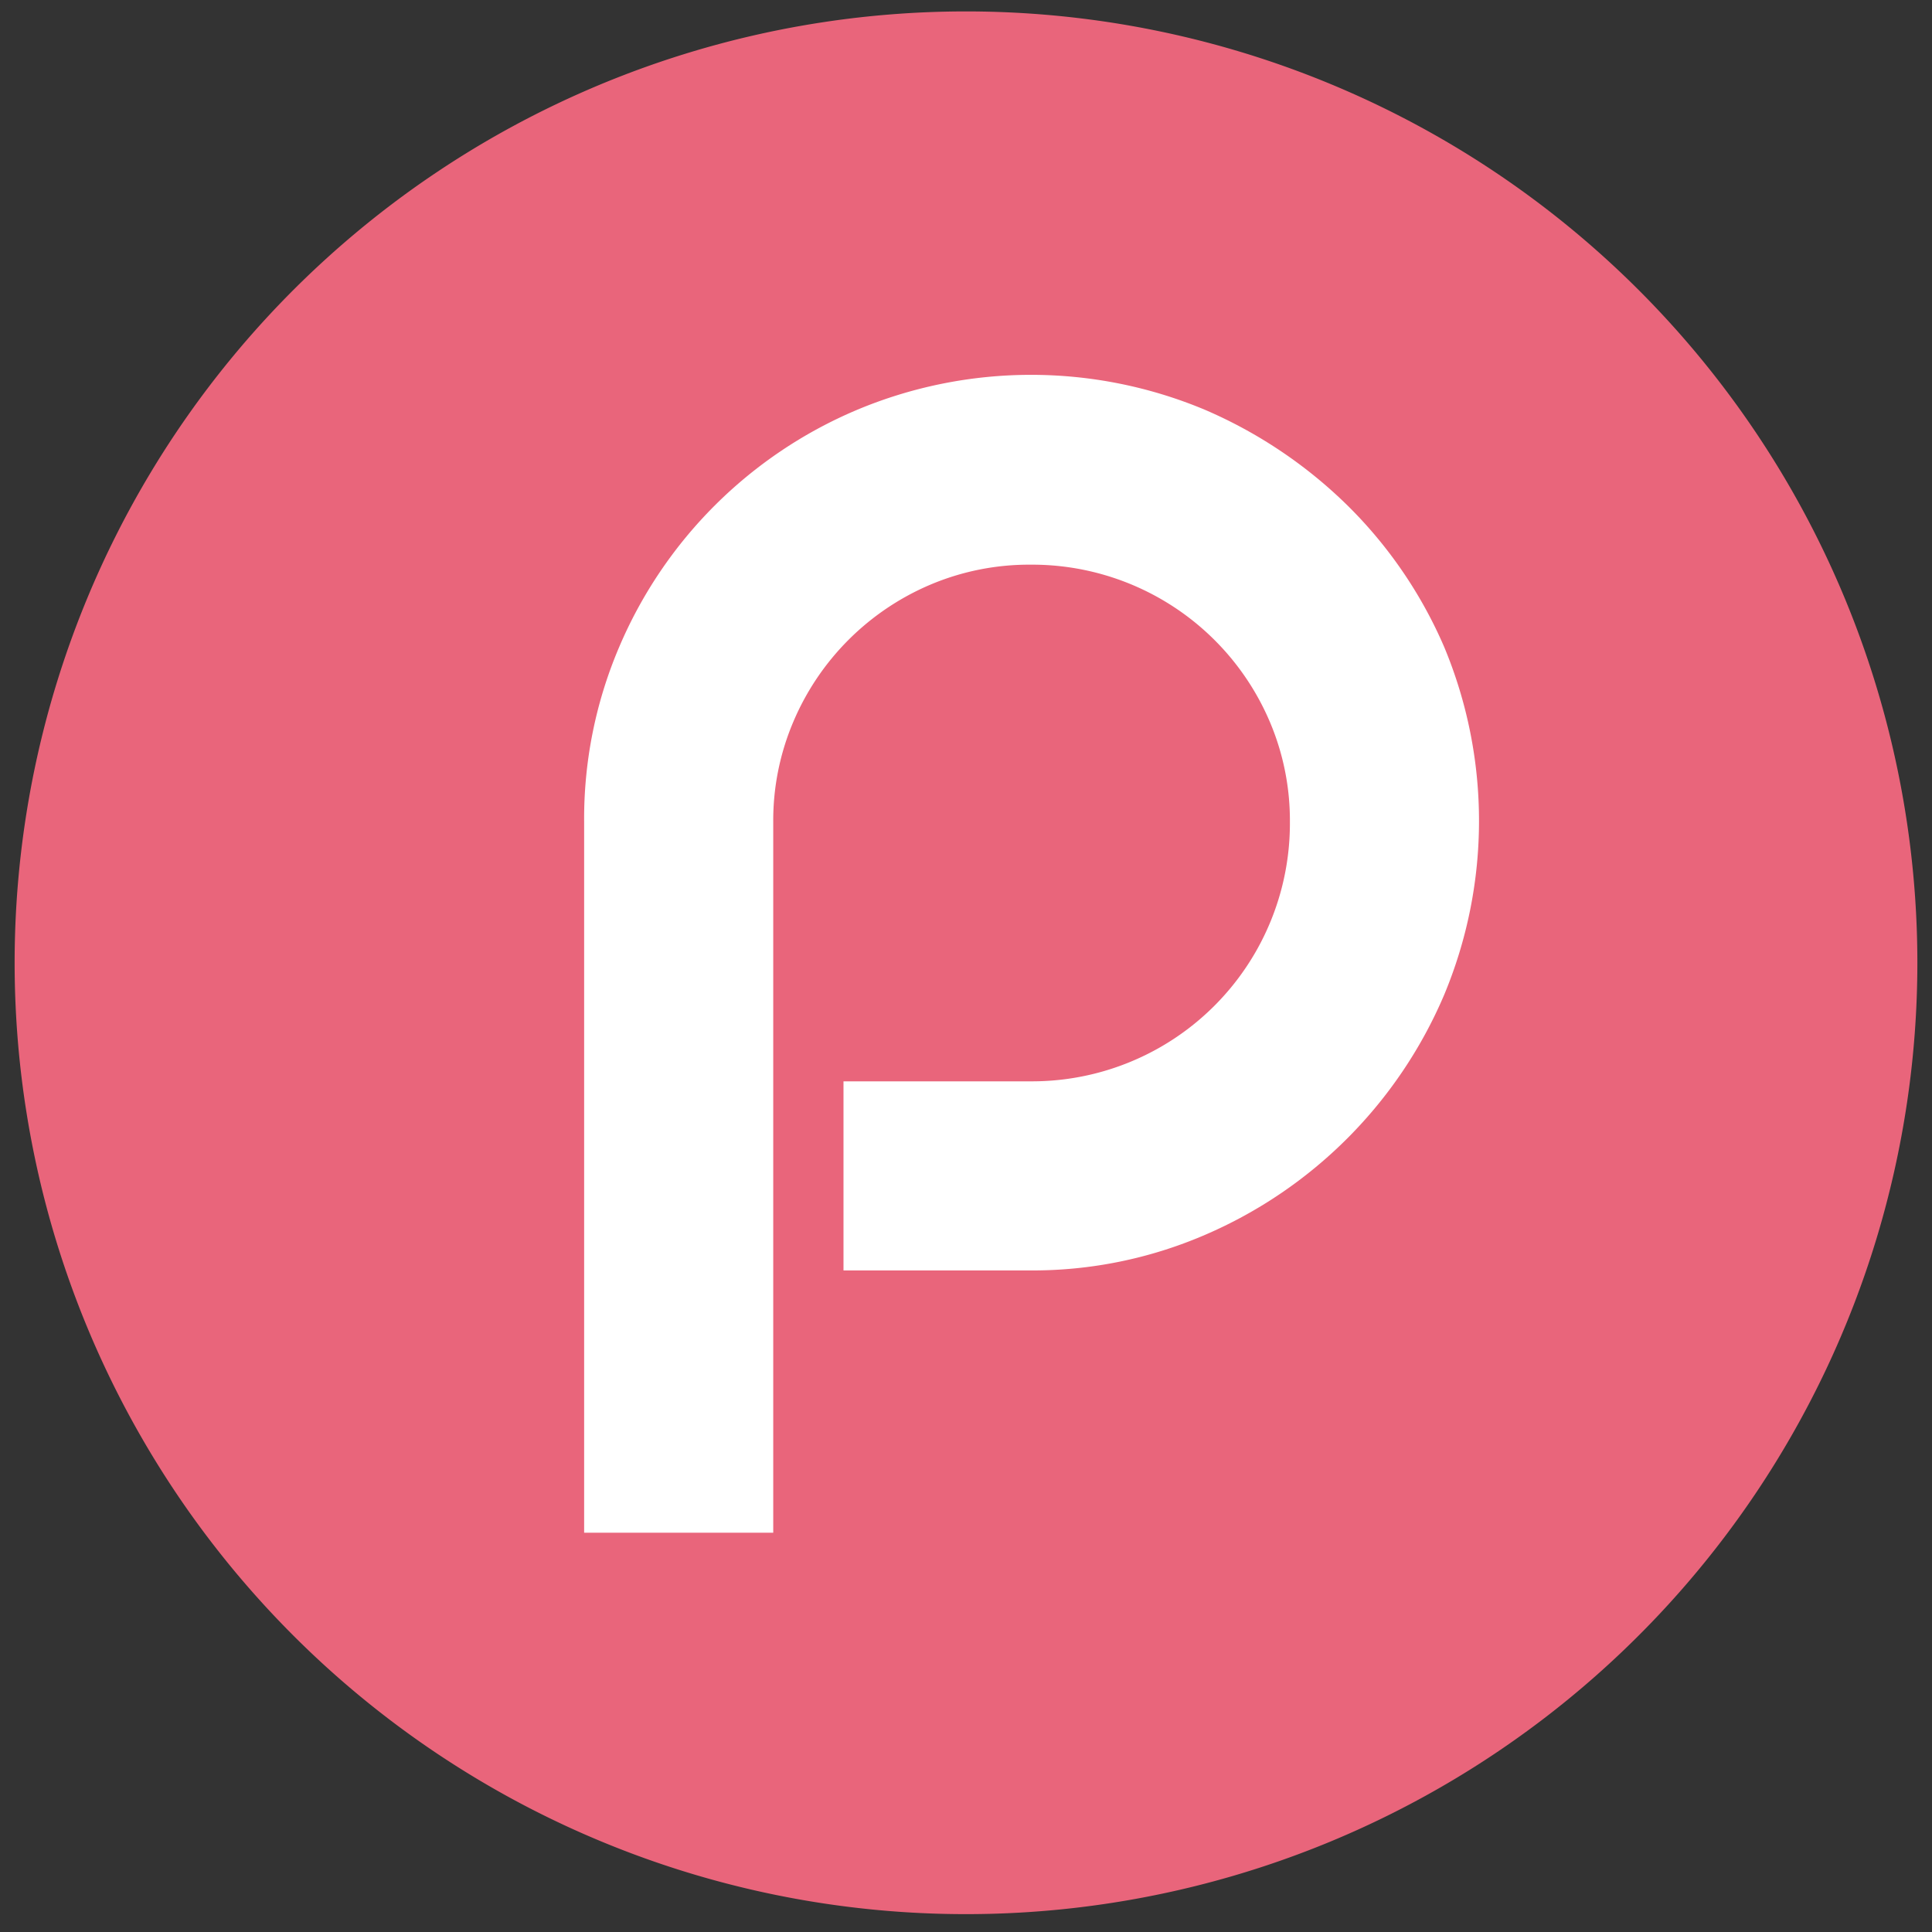 <svg id="Ebene_1" data-name="Ebene 1" xmlns="http://www.w3.org/2000/svg" viewBox="0 0 132 132"><rect x="0" y="0" width="132" height="132" fill="#333333" stroke="none"/><defs><style>.cls-1{fill:#e9657b;}.cls-2{fill:#fff;}</style></defs><path class="cls-1" d="M66,.78a65,65,0,1,0,65,65,65,65,0,0,0-65-65"/><path class="cls-2" d="M52.83,104.72H39.91V56.16a29.89,29.89,0,0,1,2.38-11.92A30.56,30.56,0,0,1,58.56,28a30.75,30.75,0,0,1,23.77,0,31.82,31.82,0,0,1,9.73,6.53,30.58,30.58,0,0,1,6.61,9.67,30.86,30.86,0,0,1,0,23.77,31.1,31.1,0,0,1-16.34,16.4A29.72,29.72,0,0,1,70.41,86.8H57.63V73.88H70.41A17.62,17.62,0,0,0,88.13,56.16a17.23,17.23,0,0,0-1.37-6.84A17.64,17.64,0,0,0,70.41,38.58a17.31,17.31,0,0,0-6.83,1.36,17.65,17.65,0,0,0-9.38,9.38,17.23,17.23,0,0,0-1.37,6.84Z"/></svg>